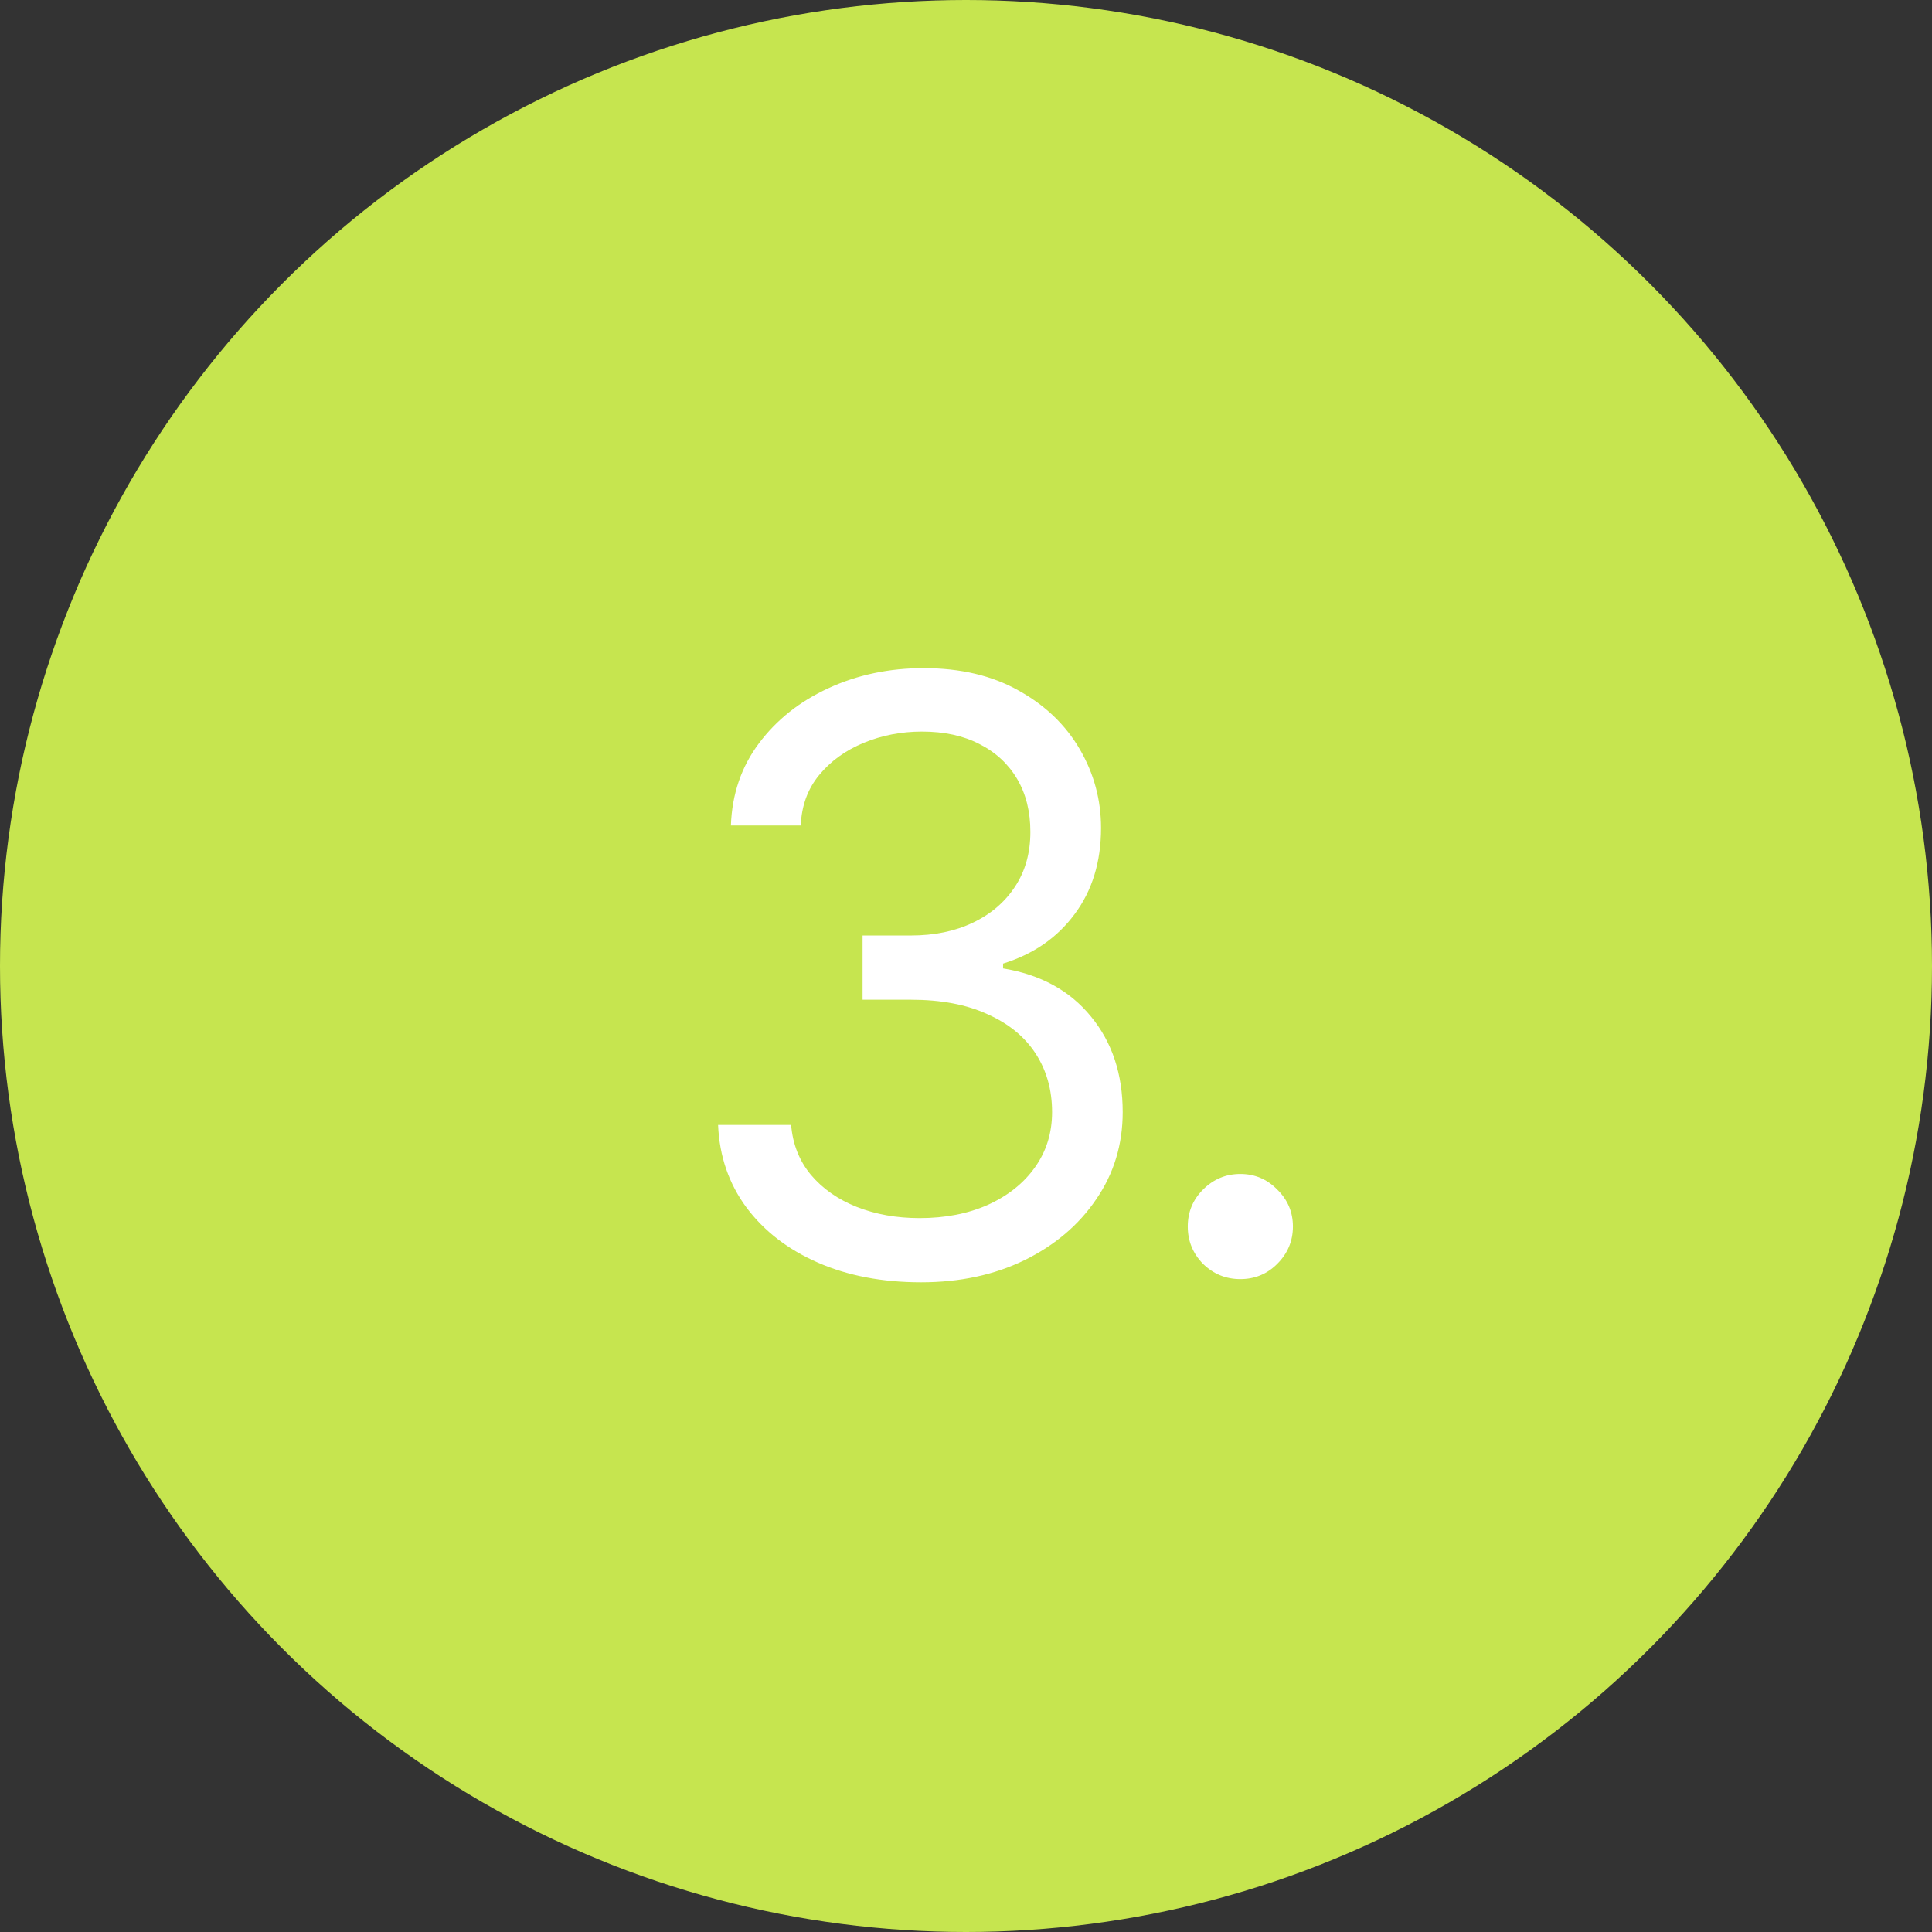 <svg xmlns="http://www.w3.org/2000/svg" width="47" height="47" viewBox="0 0 47 47" fill="none"><rect x="0" y="0" width="47" height="47" fill="#333333" stroke="none"/><circle cx="23.5" cy="23.5" r="23.5" fill="#c6e54f"></circle><path d="M22.41 31.195C21.466 31.195 20.63 31.036 19.9 30.717C19.171 30.398 18.592 29.952 18.162 29.379C17.732 28.799 17.501 28.129 17.469 27.367H19.246C19.285 27.836 19.445 28.24 19.725 28.578C20.011 28.917 20.382 29.177 20.838 29.359C21.3 29.542 21.811 29.633 22.371 29.633C22.996 29.633 23.549 29.525 24.031 29.311C24.52 29.089 24.9 28.787 25.174 28.402C25.454 28.012 25.594 27.562 25.594 27.055C25.594 26.514 25.46 26.039 25.193 25.629C24.926 25.219 24.536 24.9 24.021 24.672C23.514 24.438 22.892 24.32 22.156 24.32H20.984V22.758H22.156C22.729 22.758 23.234 22.654 23.67 22.445C24.106 22.237 24.448 21.944 24.695 21.566C24.943 21.189 25.066 20.746 25.066 20.238C25.066 19.744 24.959 19.314 24.744 18.949C24.529 18.585 24.223 18.301 23.826 18.1C23.436 17.898 22.97 17.797 22.43 17.797C21.928 17.797 21.456 17.888 21.014 18.07C20.571 18.253 20.21 18.513 19.93 18.852C19.65 19.19 19.5 19.6 19.48 20.082H17.781C17.807 19.32 18.035 18.653 18.465 18.08C18.895 17.507 19.458 17.061 20.154 16.742C20.857 16.417 21.629 16.254 22.469 16.254C23.367 16.254 24.139 16.436 24.783 16.801C25.428 17.159 25.922 17.634 26.268 18.227C26.613 18.819 26.785 19.457 26.785 20.141C26.785 20.967 26.57 21.667 26.141 22.24C25.717 22.813 25.138 23.213 24.402 23.441V23.559C25.314 23.708 26.027 24.099 26.541 24.73C27.055 25.355 27.312 26.13 27.312 27.055C27.312 27.842 27.098 28.549 26.668 29.174C26.245 29.799 25.662 30.294 24.92 30.658C24.184 31.016 23.348 31.195 22.41 31.195ZM30.174 31.117C29.822 31.117 29.52 30.994 29.266 30.746C29.018 30.492 28.895 30.189 28.895 29.838C28.895 29.486 29.018 29.187 29.266 28.939C29.52 28.686 29.822 28.559 30.174 28.559C30.525 28.559 30.825 28.686 31.072 28.939C31.326 29.187 31.453 29.486 31.453 29.838C31.453 30.189 31.326 30.492 31.072 30.746C30.825 30.994 30.525 31.117 30.174 31.117Z" fill="white"></path></svg>